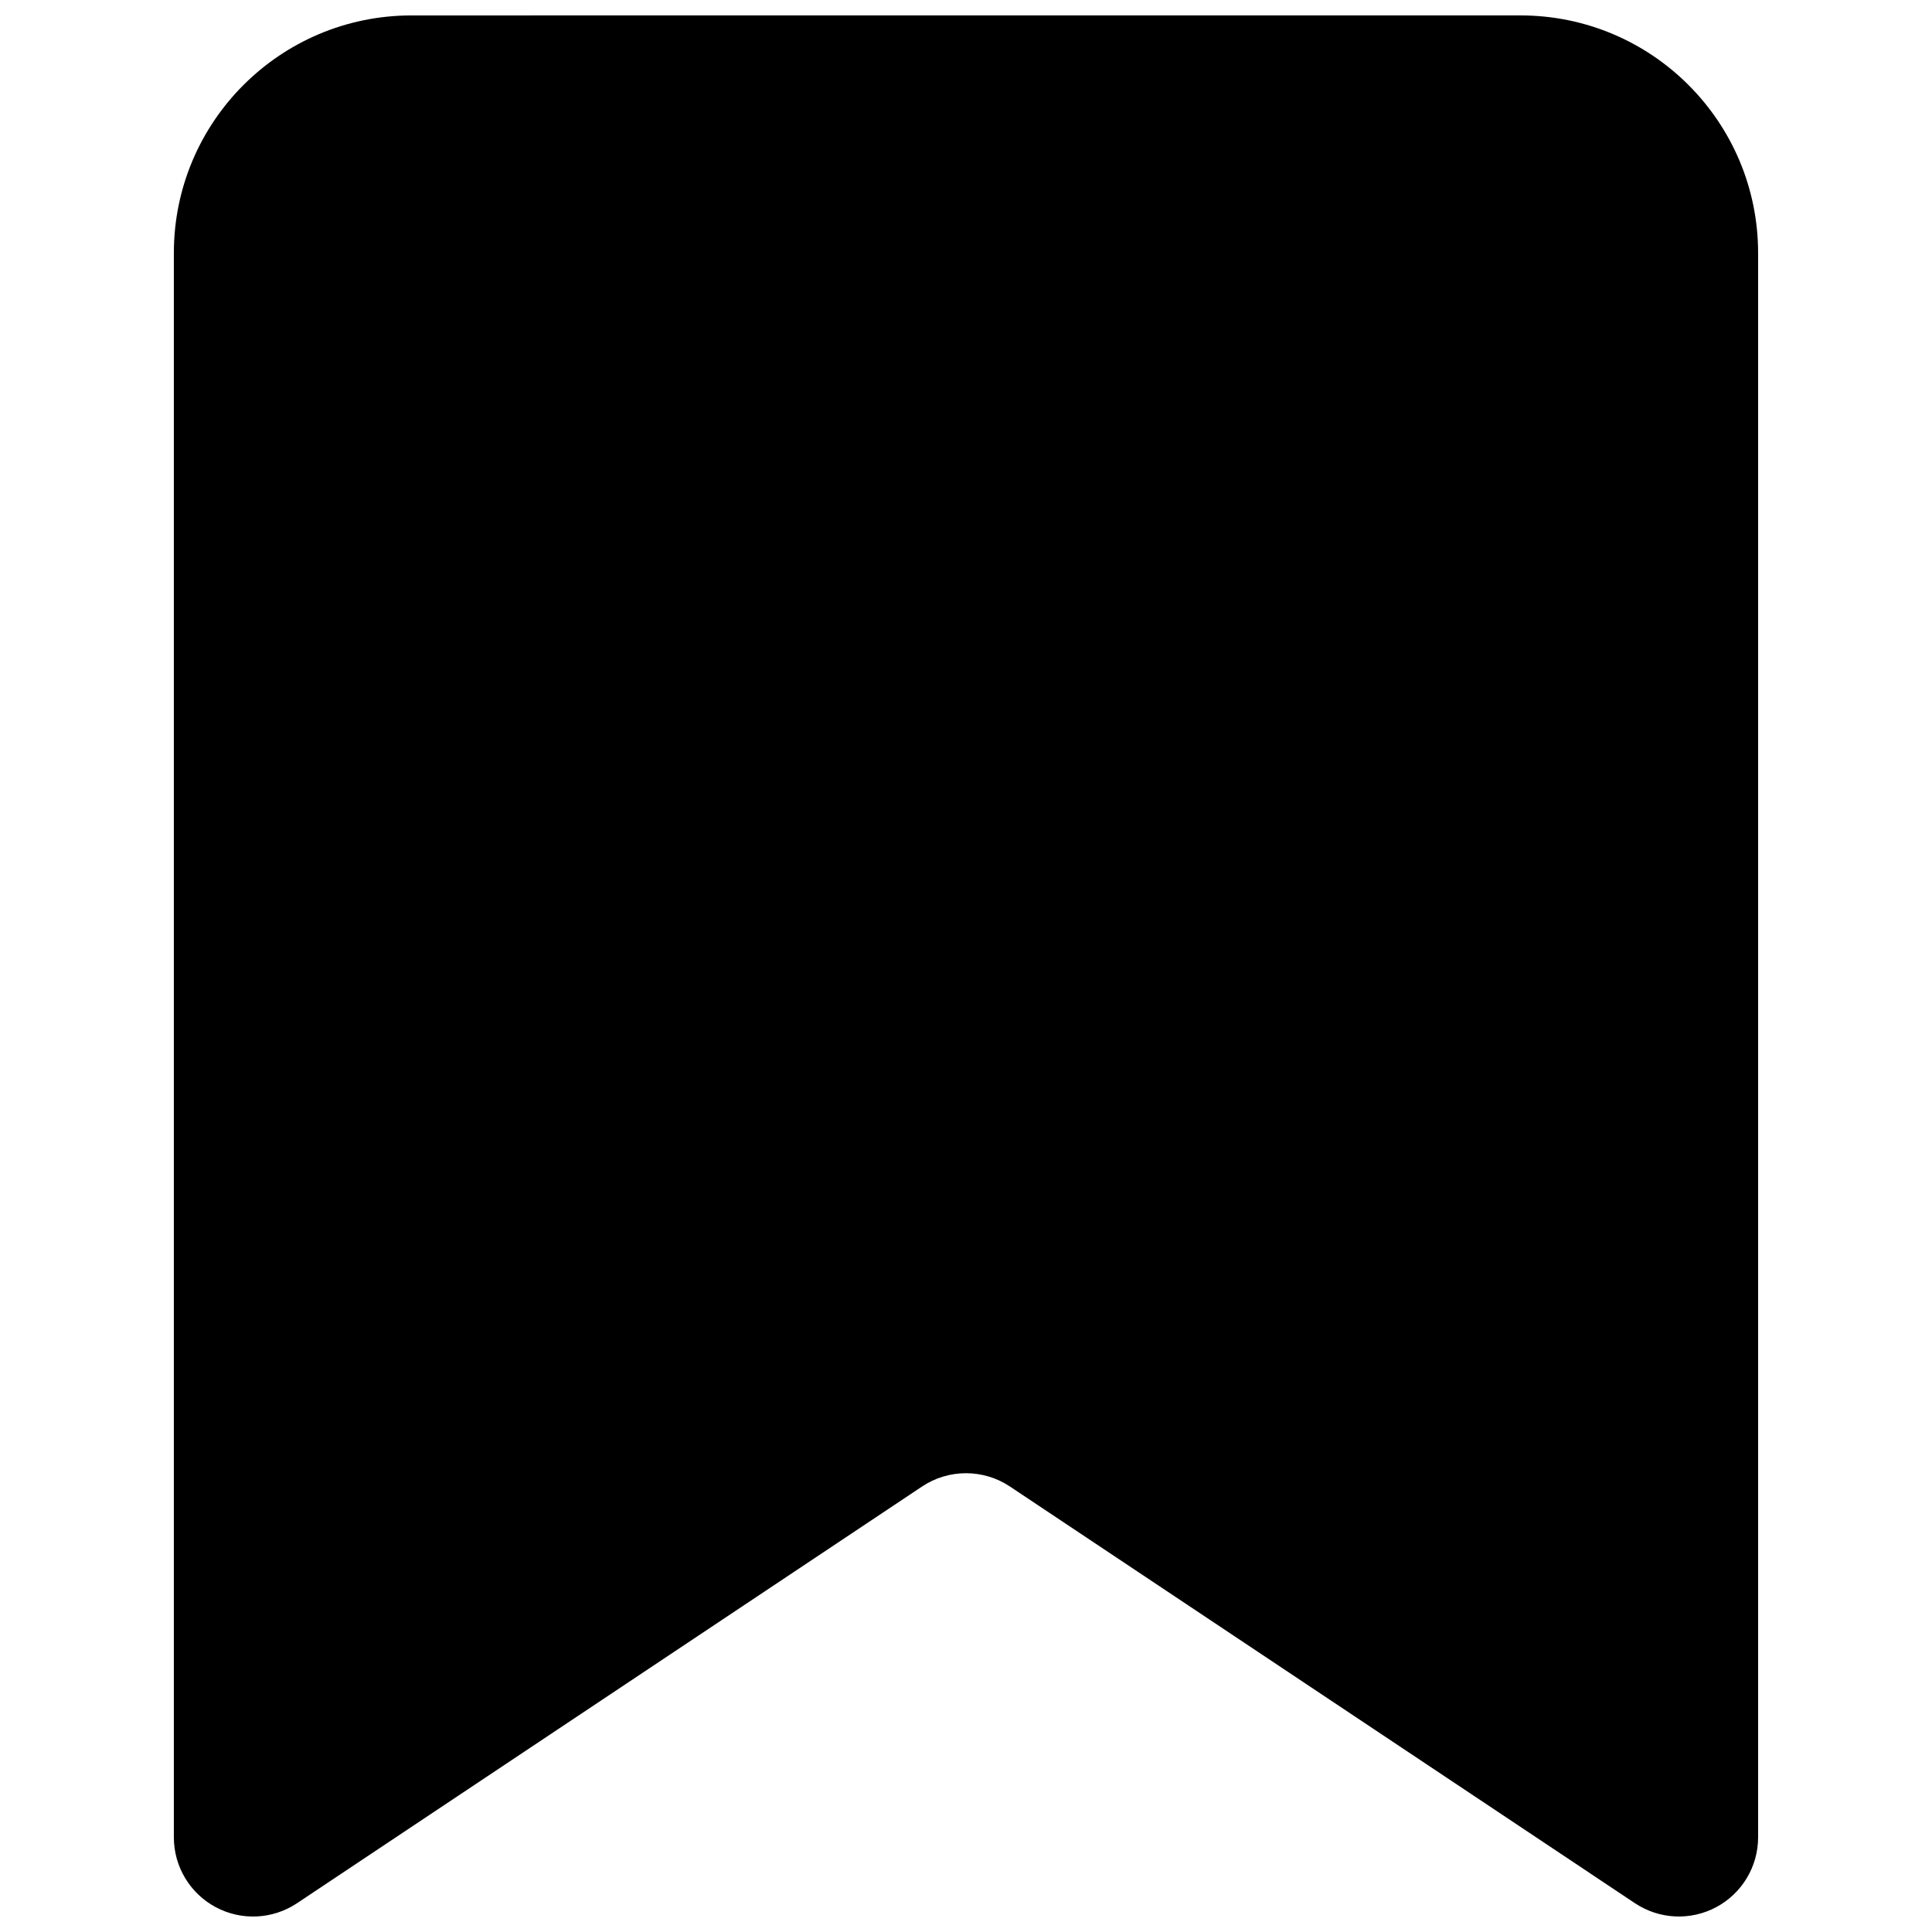 <?xml version="1.0" encoding="UTF-8"?>
<!-- Uploaded to: SVG Repo, www.svgrepo.com, Generator: SVG Repo Mixer Tools -->
<svg width="800px" height="800px" version="1.1" viewBox="144 144 512 512" xmlns="http://www.w3.org/2000/svg">
 <defs>
  <clipPath id="a">
   <path d="m190 148.09h420v503.81h-420z"/>
  </clipPath>
 </defs>
 <g clip-path="url(#a)">
  <path d="m253.05 148.09c-34.781 0-62.977 28.195-62.977 62.977v419.84c0 7.742 4.262 14.855 11.086 18.508 6.828 3.656 15.109 3.254 21.551-1.039l165.64-110.43c7.051-4.703 16.234-4.703 23.289-0.004l165.64 110.43c6.445 4.293 14.727 4.695 21.551 1.039 6.824-3.652 11.086-10.766 11.086-18.508v-419.84c0-34.781-28.191-62.977-62.977-62.977z"/>
 </g>
</svg>